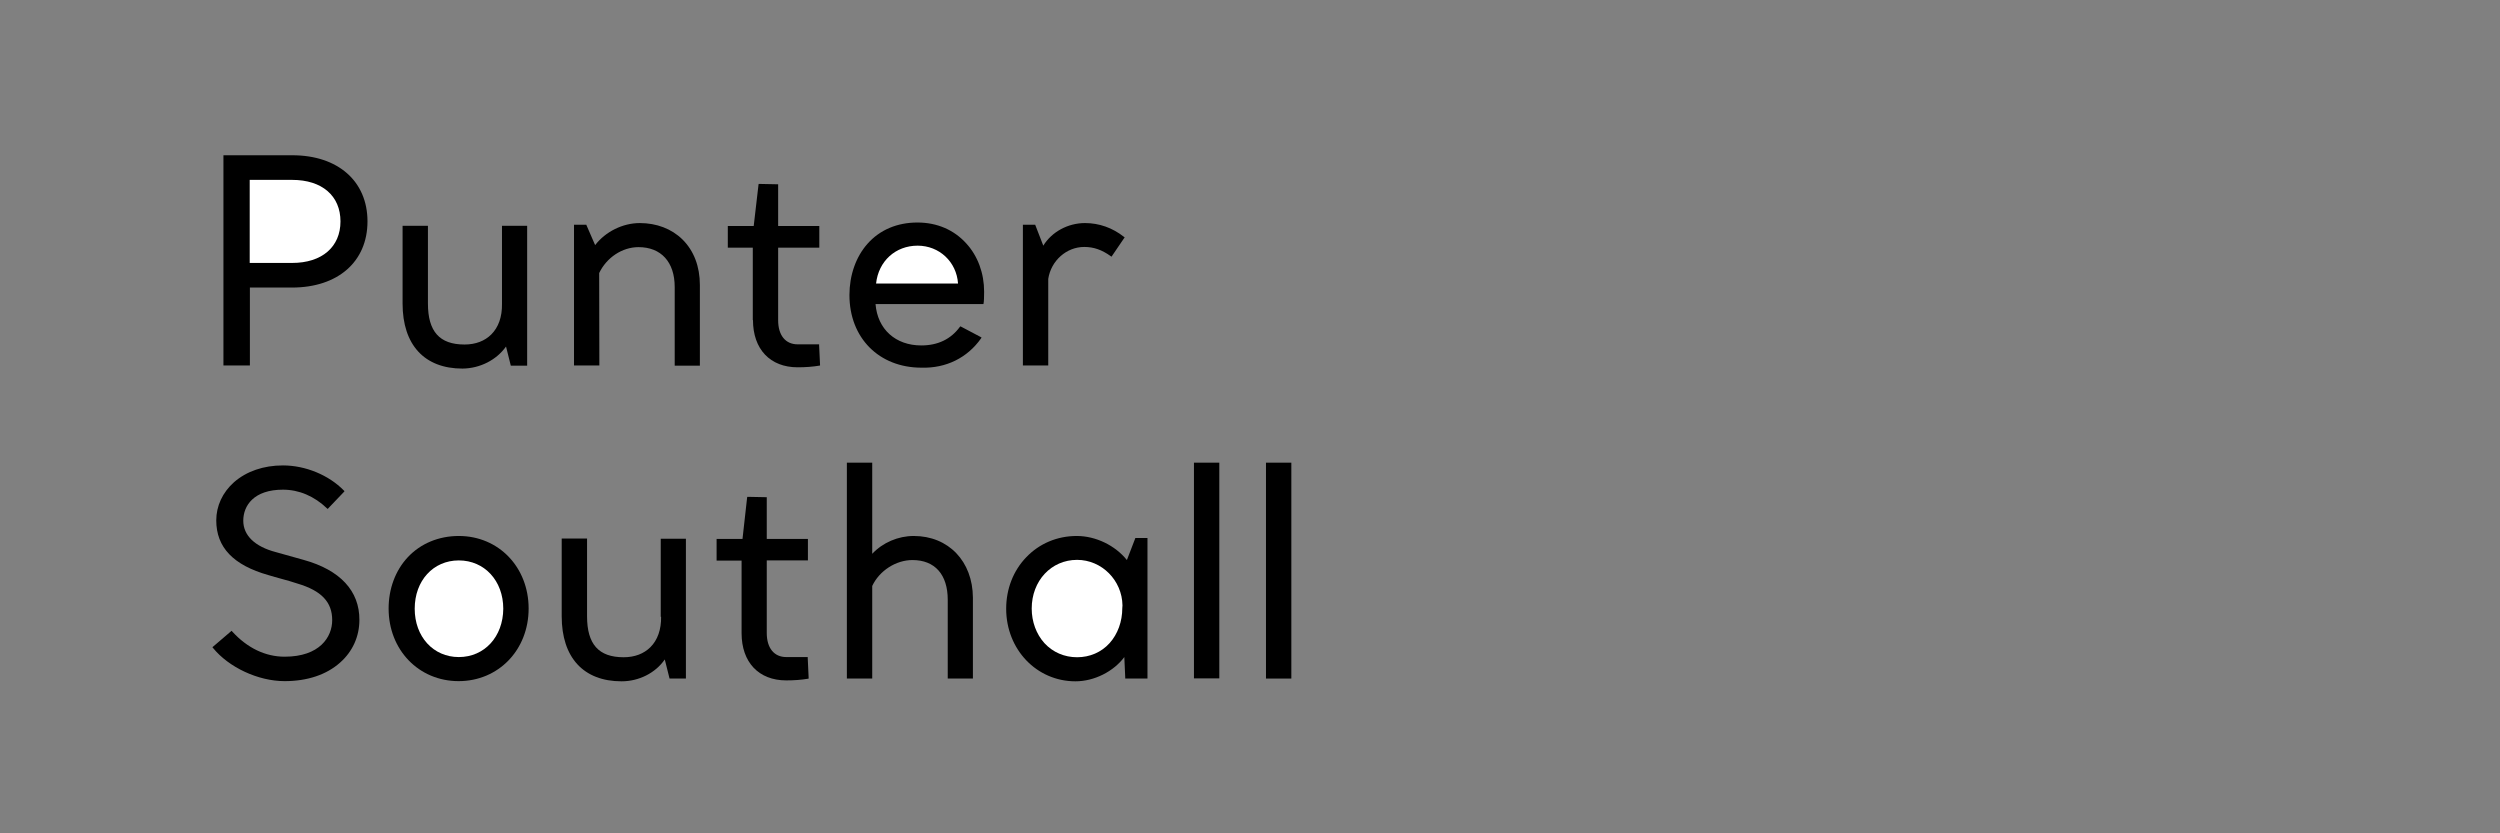 <?xml version="1.0" encoding="utf-8"?>
<!-- Generator: Adobe Illustrator 23.0.6, SVG Export Plug-In . SVG Version: 6.00 Build 0)  -->
<svg version="1.1" id="Layer_1" xmlns="http://www.w3.org/2000/svg" xmlns:xlink="http://www.w3.org/1999/xlink" x="0px" y="0px"
	 viewBox="0 0 1360.6 453.5" style="enable-background:new 0 0 1360.6 453.5;" xml:space="preserve">
<rect x="0" y="0" width="1360.6" height="453.5" fill="#808080" stroke="none"/>
<style type="text/css">
	.st0{fill:#FFFFFF;}
</style>
<path d="M409.8,174.2c0,15.8,9.3,25.7,24.3,25.7c4.4,0,8.2-0.3,11.8-0.9l0.4-0.1v-0.4l-0.5-10.6v-0.5h-11.7
	c-6.6,0-10.6-4.9-10.6-13.1v-39.5h22.4V123h-22.4v-22.7l-10.1-0.2h-0.5l-0.1,0.5l-2.6,22.4h-14.1v11.8h13.6v39.4H409.8z"/>
<path d="M326.1,148.6c4-8.4,12.5-14.1,21.4-14.1c12.3,0,19.7,8.1,19.7,21.7V199h13.7v-43.9c0-10.1-3.3-18.7-9.5-24.8
	c-5.9-5.8-14.1-8.9-23.2-8.9c-9.3,0-18.7,4.7-24.3,12l-4.7-10.8l-0.1-0.3h-6.7v76.6h13.8L326.1,148.6L326.1,148.6z"/>
<path d="M275.4,188.6l2.5,10l0.1,0.4h8.9v-76.1h-13.7v42.6c0.1,6.9-1.9,12.6-5.8,16.5c-3.6,3.6-8.6,5.5-14.6,5.5
	c-13.6,0-19.9-7.1-19.9-22.3v-42.3h-13.8v42.3c0,22.5,11.9,35.4,32.6,35.4C261.3,200.5,270.2,195.9,275.4,188.6z"/>
<path d="M135.9,156.5h23c25,0,41.1-14.1,41.1-36s-16.1-36-40.9-36h-37.5v114.4H136v-42.4H135.9z"/>
<path class="st0" d="M135.9,97.9H159c16.3,0,26.3,8.7,26.3,22.6s-10.1,22.6-26.3,22.6h-23.1V97.9z"/>
<g>
	<rect x="689" y="251.8" width="13.8" height="117.5"/>
	<path d="M439.6,358.1v-0.5h-11.7c-6.6,0-10.6-4.9-10.6-13.1V305h22.4v-11.7h-22.4v-22.7l-10.1-0.2h-0.5l-0.1,0.5l-2.5,22.4H390
		v11.8h13.6v39.5c0,15.8,9.3,25.7,24.3,25.7c4.4,0,8.2-0.3,11.8-0.9l0.4-0.1v-0.4L439.6,358.1z"/>
	<path d="M249.7,291.7c-10.9,0-20.8,4.1-27.8,11.6c-6.7,7.2-10.4,17.1-10.4,27.9c0,22.5,16.4,39.5,38.1,39.5s38.1-17,38.1-39.5
		S271.4,291.7,249.7,291.7z"/>
	<path class="st0" d="M249.7,357.6c-13.9,0-24-11.1-24-26.3c0-15.3,10.1-26.3,24-26.3c14,0,24.2,11.1,24.2,26.3
		C273.8,346.5,263.7,357.6,249.7,357.6z"/>
	<path d="M497.3,291.7c-8.5,0-16.9,3.6-22.6,9.7v-49.6h-13.8v117.5h13.8v-50.4c3.9-8.3,12.9-14.1,21.9-14.1
		c12.2,0,19.2,7.9,19.2,21.6v42.9h13.7v-44C529.4,305.5,516.2,291.7,497.3,291.7z"/>
	<path d="M165.2,304.7l-15-4.2c-11.5-3-17.8-9.1-17.8-17.1c0-8.2,5.7-16.9,21.6-16.9c8.7,0,17,3.5,24,10.2l0.4,0.3l0.3-0.4l8.5-8.9
		l0.3-0.4l-0.3-0.3c-8.3-8.5-21-13.7-33.2-13.7c-10.6,0-19.8,3.2-26.6,9.1c-6.3,5.6-9.7,13-9.7,20.8c0,14.7,9.3,24.4,28.4,29.8
		c2.4,0.7,4.7,1.4,7,2c3,0.8,5.8,1.6,8.8,2.6c13.1,3.9,18.9,10.1,18.9,19.9c0,9.2-6.8,19.9-25.9,19.9c-10.4,0-20.3-4.7-28.5-13.7
		l-0.3-0.4l-0.4,0.3l-9.7,8.3l-0.4,0.3l0.3,0.4c8.6,10.6,24.6,18.1,39,18.1c12.4,0,22.8-3.5,30.2-10.1c6.8-6,10.5-14.2,10.5-23.2
		C195.7,321.6,185.1,310.2,165.2,304.7z"/>
	<path d="M359.8,335.7c0.1,6.9-1.9,12.6-5.8,16.5c-3.6,3.6-8.6,5.5-14.6,5.5c-13.6,0-19.9-7.1-19.9-22.3v-42.3h-13.8v42.3
		c0,22.5,11.9,35.4,32.6,35.4c9.4,0,18.4-4.5,23.5-11.9l2.5,10l0.1,0.4h8.9v-76.1h-13.7v42.5H359.8z"/>
	<path d="M617.8,293.1l-4.5,11.7c-6.4-8-17-13.1-27.3-13.1c-10.6,0-20.3,4.1-27.4,11.5c-7.1,7.3-11,17.3-11,28.1
		c0,22.2,16.6,39.5,37.7,39.5c10.2,0,20.7-5.3,26.6-13.2l0.5,11.2v0.5h12.1v-76.5h-6.6L617.8,293.1z"/>
	<path class="st0" d="M610.8,330.9c0,7.4-2.5,14.2-6.9,19.1c-4.5,5-10.8,7.7-17.7,7.7c-6.9,0-13.2-2.7-17.8-7.7
		c-4.4-4.9-6.9-11.6-6.9-18.8c0-15.1,10.6-26.5,24.7-26.5c13.4,0,24.5,11.1,24.7,24.8L610.8,330.9L610.8,330.9z"/>
	<rect x="649.8" y="251.8" width="13.8" height="117.4"/>
</g>
<path d="M533.9,184.2l0.3-0.5l-0.5-0.3l-10.6-5.6l-0.4-0.2l-0.3,0.3c-4.9,6.7-12,10.1-21,10.1c-14,0-23.8-8.8-24.9-22.5h58.7
	l0.1-0.4c0.2-0.9,0.3-3.4,0.3-6.3c0-10.1-3.4-19.4-9.7-26.3c-6.7-7.4-15.9-11.4-26.6-11.4c-11,0-20.5,4-27.2,11.6
	c-6.3,7.1-9.8,17.1-9.8,27.9c0,23.3,16.1,39.5,39.2,39.5C514.9,200.5,526.5,194.7,533.9,184.2z"/>
<path class="st0" d="M499.4,133.7c11.8,0,21.2,8.8,22,20.6h-44.6C478.1,142.1,487.4,133.7,499.4,133.7z"/>
<path d="M590.5,121.4c-9.3,0-18.1,4.8-22.7,12.3l-4.3-11.1l-0.1-0.3h-6.7v76.6h13.8v-47.1c1.5-9.9,9.9-17.4,19.6-17.4
	c5.1,0,9.5,1.5,14.4,5l0.4,0.3l0.3-0.4l6.6-9.7l0.3-0.4l-0.4-0.3C605.5,124,598.2,121.4,590.5,121.4z"/>
</svg>
